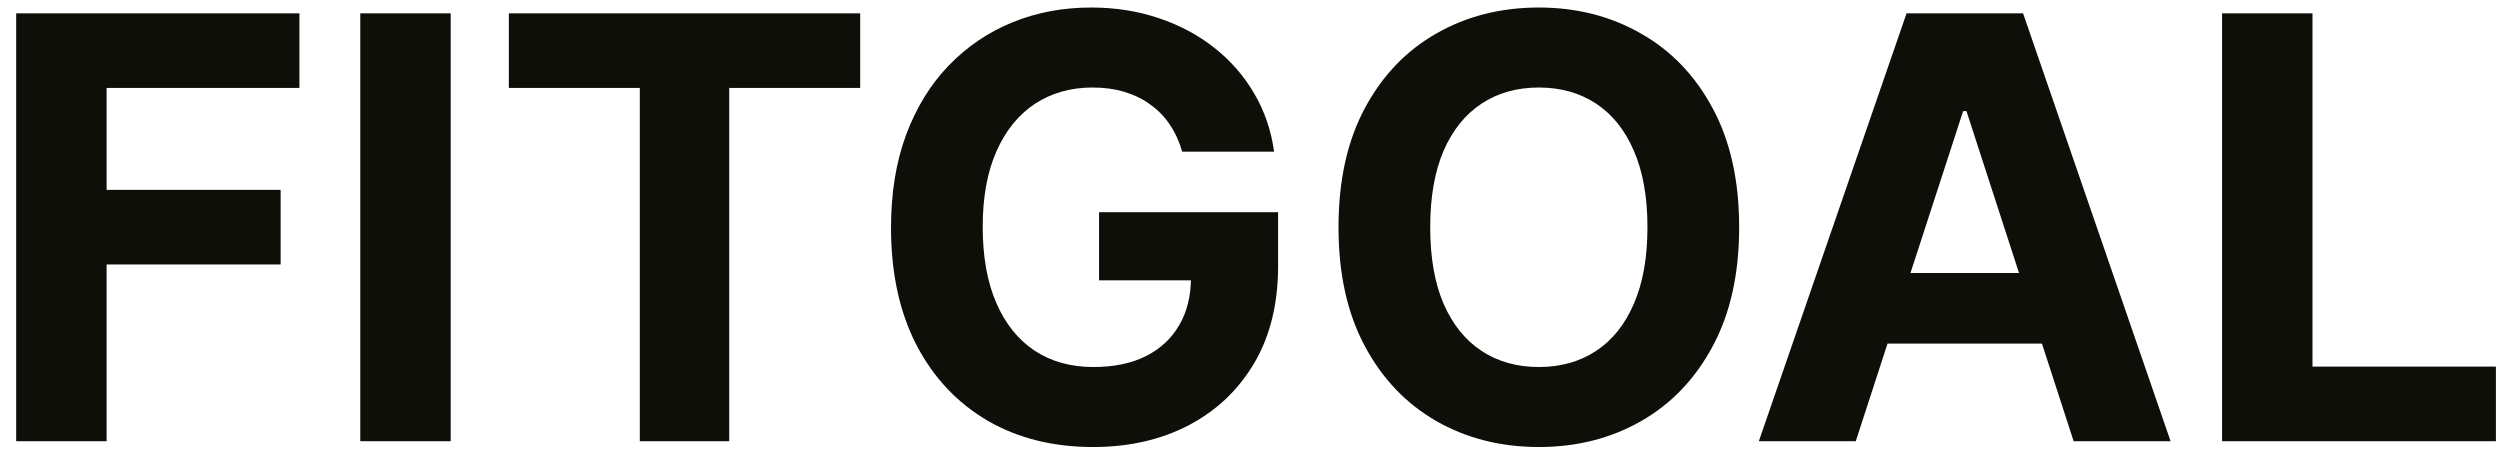 <?xml version="1.0" encoding="UTF-8"?> <svg xmlns="http://www.w3.org/2000/svg" width="119" height="22" viewBox="0 0 119 22" fill="none"><path d="M0.77 21V0.636H14.253V4.186H5.075V9.038H13.358V12.588H5.075V21H0.77ZM21.454 0.636V21H17.149V0.636H21.454ZM24.221 4.186V0.636H40.945V4.186H34.711V21H30.455V4.186H24.221ZM56.273 7.219C56.133 6.735 55.938 6.307 55.686 5.936C55.434 5.558 55.126 5.24 54.761 4.982C54.403 4.716 53.992 4.514 53.528 4.375C53.071 4.236 52.564 4.166 52.007 4.166C50.966 4.166 50.052 4.425 49.263 4.942C48.481 5.459 47.871 6.211 47.433 7.199C46.996 8.18 46.777 9.38 46.777 10.798C46.777 12.217 46.992 13.423 47.423 14.418C47.854 15.412 48.464 16.171 49.253 16.695C50.042 17.212 50.973 17.47 52.047 17.47C53.021 17.47 53.853 17.298 54.543 16.953C55.239 16.602 55.769 16.108 56.133 15.472C56.505 14.835 56.69 14.083 56.69 13.214L57.565 13.344H52.315V10.102H60.837V12.668C60.837 14.457 60.459 15.995 59.703 17.281C58.947 18.561 57.907 19.548 56.581 20.244C55.255 20.934 53.737 21.278 52.027 21.278C50.118 21.278 48.441 20.858 46.996 20.016C45.551 19.167 44.424 17.964 43.615 16.406C42.813 14.842 42.412 12.986 42.412 10.838C42.412 9.188 42.651 7.716 43.128 6.423C43.612 5.124 44.288 4.024 45.156 3.122C46.025 2.221 47.035 1.535 48.189 1.064C49.342 0.593 50.592 0.358 51.938 0.358C53.091 0.358 54.165 0.527 55.159 0.865C56.153 1.196 57.035 1.667 57.804 2.277C58.58 2.887 59.213 3.613 59.703 4.455C60.194 5.29 60.508 6.211 60.648 7.219H56.273ZM82.784 10.818C82.784 13.039 82.363 14.928 81.521 16.486C80.686 18.044 79.546 19.233 78.1 20.055C76.662 20.871 75.045 21.278 73.248 21.278C71.439 21.278 69.814 20.867 68.376 20.046C66.938 19.224 65.801 18.034 64.966 16.476C64.13 14.918 63.713 13.032 63.713 10.818C63.713 8.598 64.13 6.708 64.966 5.151C65.801 3.593 66.938 2.406 68.376 1.591C69.814 0.769 71.439 0.358 73.248 0.358C75.045 0.358 76.662 0.769 78.1 1.591C79.546 2.406 80.686 3.593 81.521 5.151C82.363 6.708 82.784 8.598 82.784 10.818ZM78.419 10.818C78.419 9.38 78.203 8.167 77.772 7.179C77.348 6.191 76.748 5.442 75.973 4.932C75.197 4.421 74.289 4.166 73.248 4.166C72.207 4.166 71.299 4.421 70.524 4.932C69.748 5.442 69.145 6.191 68.714 7.179C68.29 8.167 68.078 9.38 68.078 10.818C68.078 12.257 68.29 13.47 68.714 14.457C69.145 15.445 69.748 16.194 70.524 16.704C71.299 17.215 72.207 17.47 73.248 17.47C74.289 17.47 75.197 17.215 75.973 16.704C76.748 16.194 77.348 15.445 77.772 14.457C78.203 13.47 78.419 12.257 78.419 10.818ZM88.335 21H83.721L90.751 0.636H96.299L103.319 21H98.705L93.604 5.29H93.445L88.335 21ZM88.046 12.996H98.944V16.357H88.046V12.996ZM105.77 21V0.636H110.075V17.45H118.805V21H105.77Z" fill="#0F0F0A"></path></svg> 